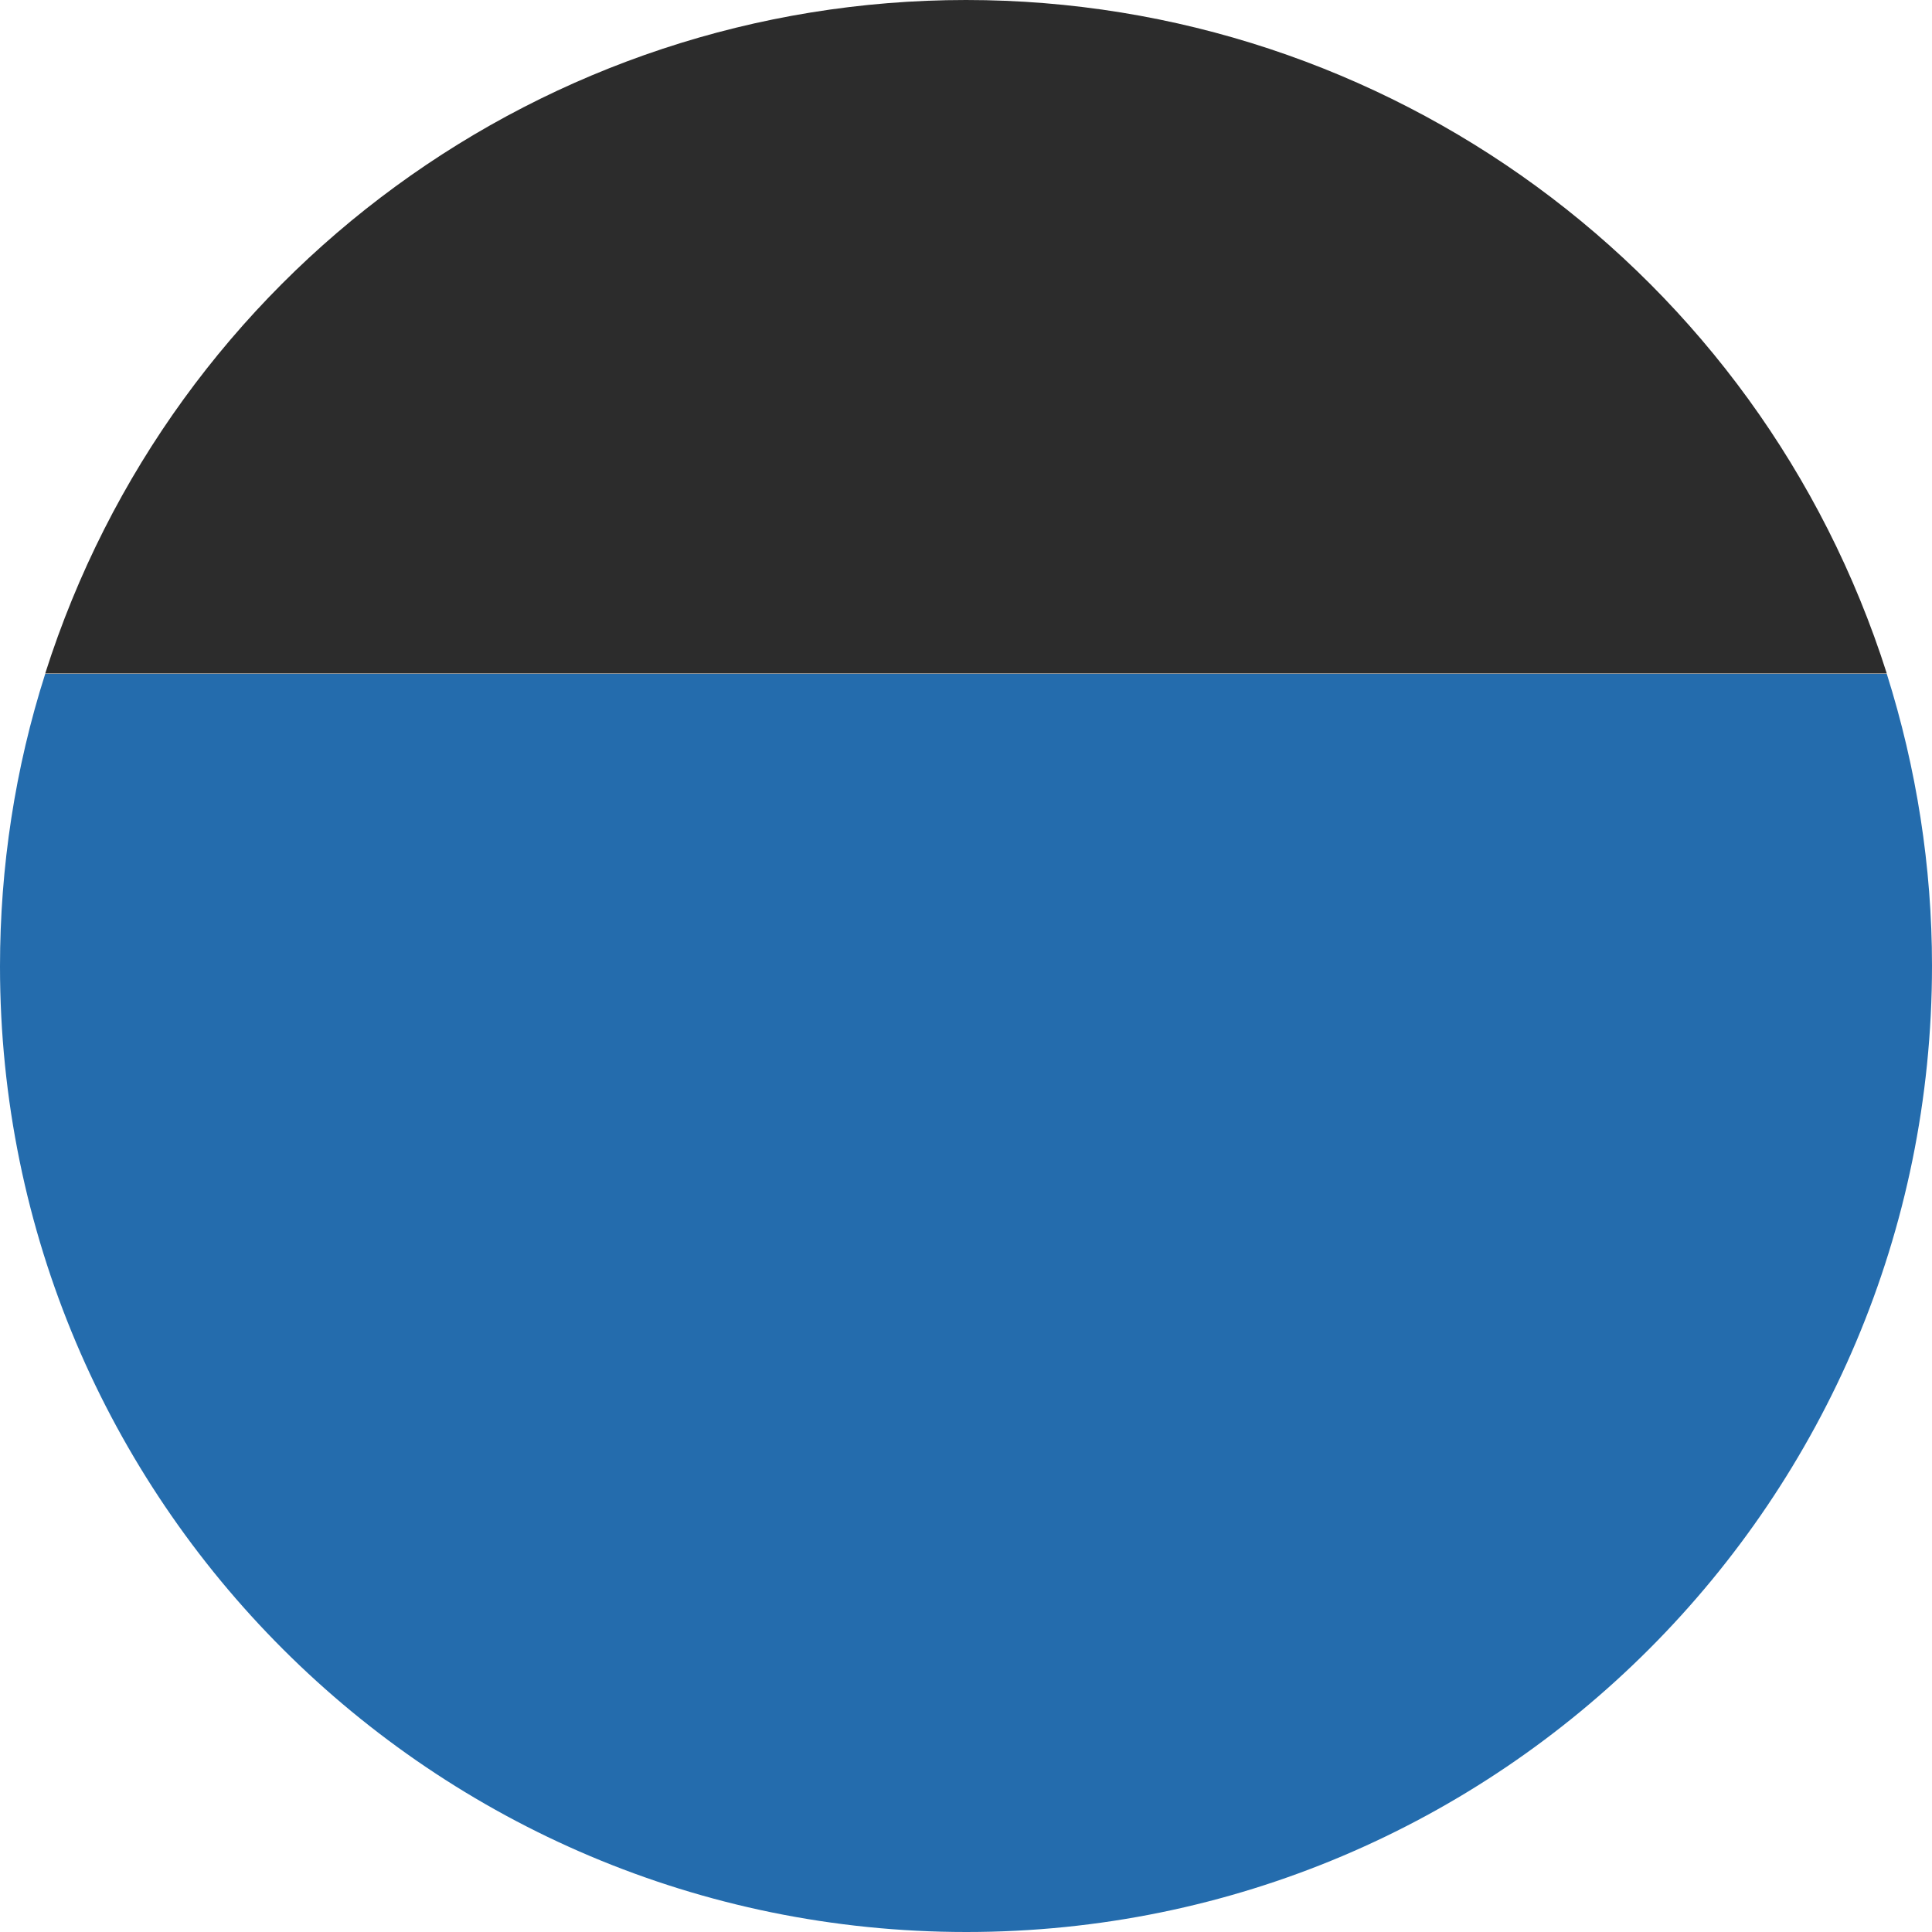 <?xml version="1.0" encoding="UTF-8"?>
<svg id="_レイヤー_1" data-name="レイヤー_1" xmlns="http://www.w3.org/2000/svg" width="50" height="50" viewBox="0 0 50 50">
  <path id="_パス_359" data-name="パス_359" d="M0,25.01c0,13.81,11.2,24.99,25.01,24.99s24.99-11.2,24.99-25.01c0-2.56-.4-5.11-1.17-7.55H1.17C.39,19.88,0,22.44,0,25.01" style="fill: #246cad;"/>
  <path id="_パス_360" data-name="パス_360" d="M25,0C14.11,0,4.47,7.05,1.17,17.43h47.66C45.53,7.05,35.89,0,25,0" style="fill: #2c2c2c;"/>
</svg>